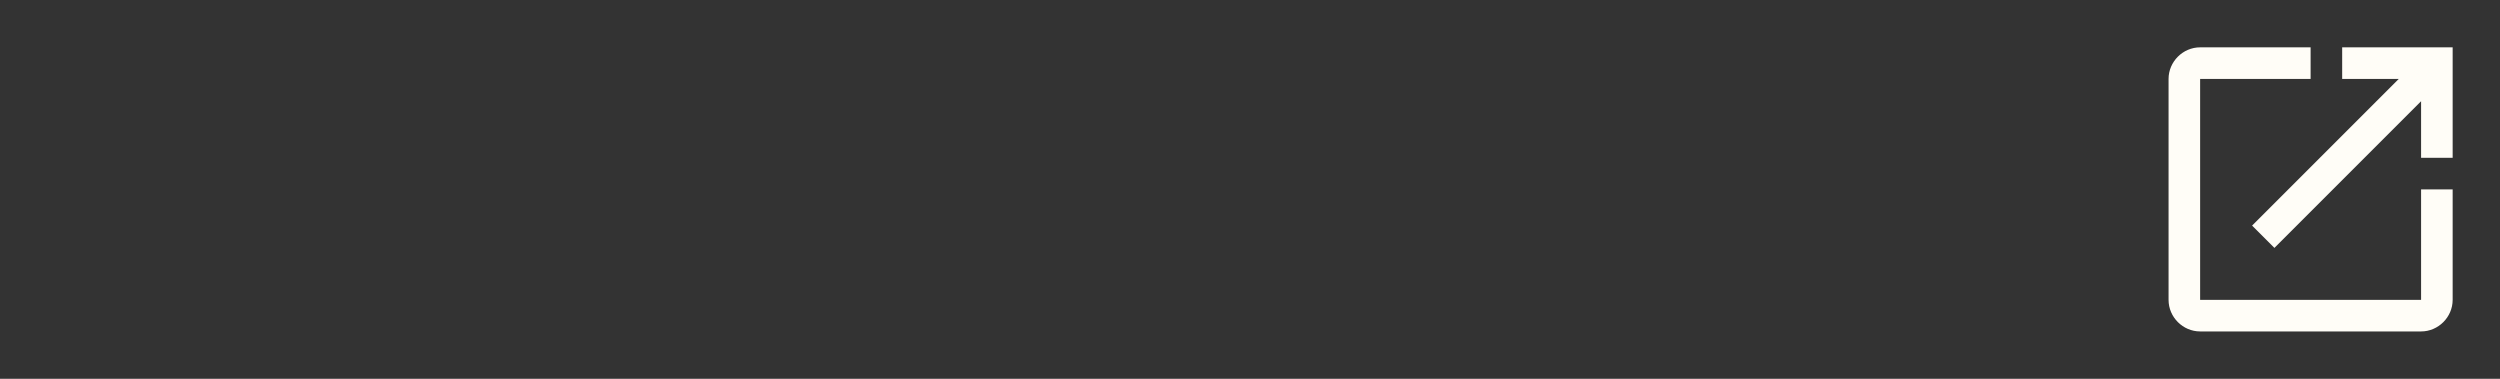<svg width="99" height="15" viewBox="0 0 99 15" fill="none" xmlns="http://www.w3.org/2000/svg">
<rect x="0" y="0" width="99" height="15" fill="#333333" stroke="none"/>
<path d="M87.125 1.875C86.442 1.875 85.875 2.442 85.875 3.125V11.875C85.875 12.558 86.442 13.125 87.125 13.125H95.875C96.558 13.125 97.125 12.558 97.125 11.875V7.5H95.875V11.875H87.125V3.125H91.5V1.875H87.125ZM92.75 1.875V3.125H94.991L89.183 8.933L90.067 9.817L95.875 4.009V6.25H97.125V1.875H92.75Z" fill="#FFFDF7"/>
</svg>
